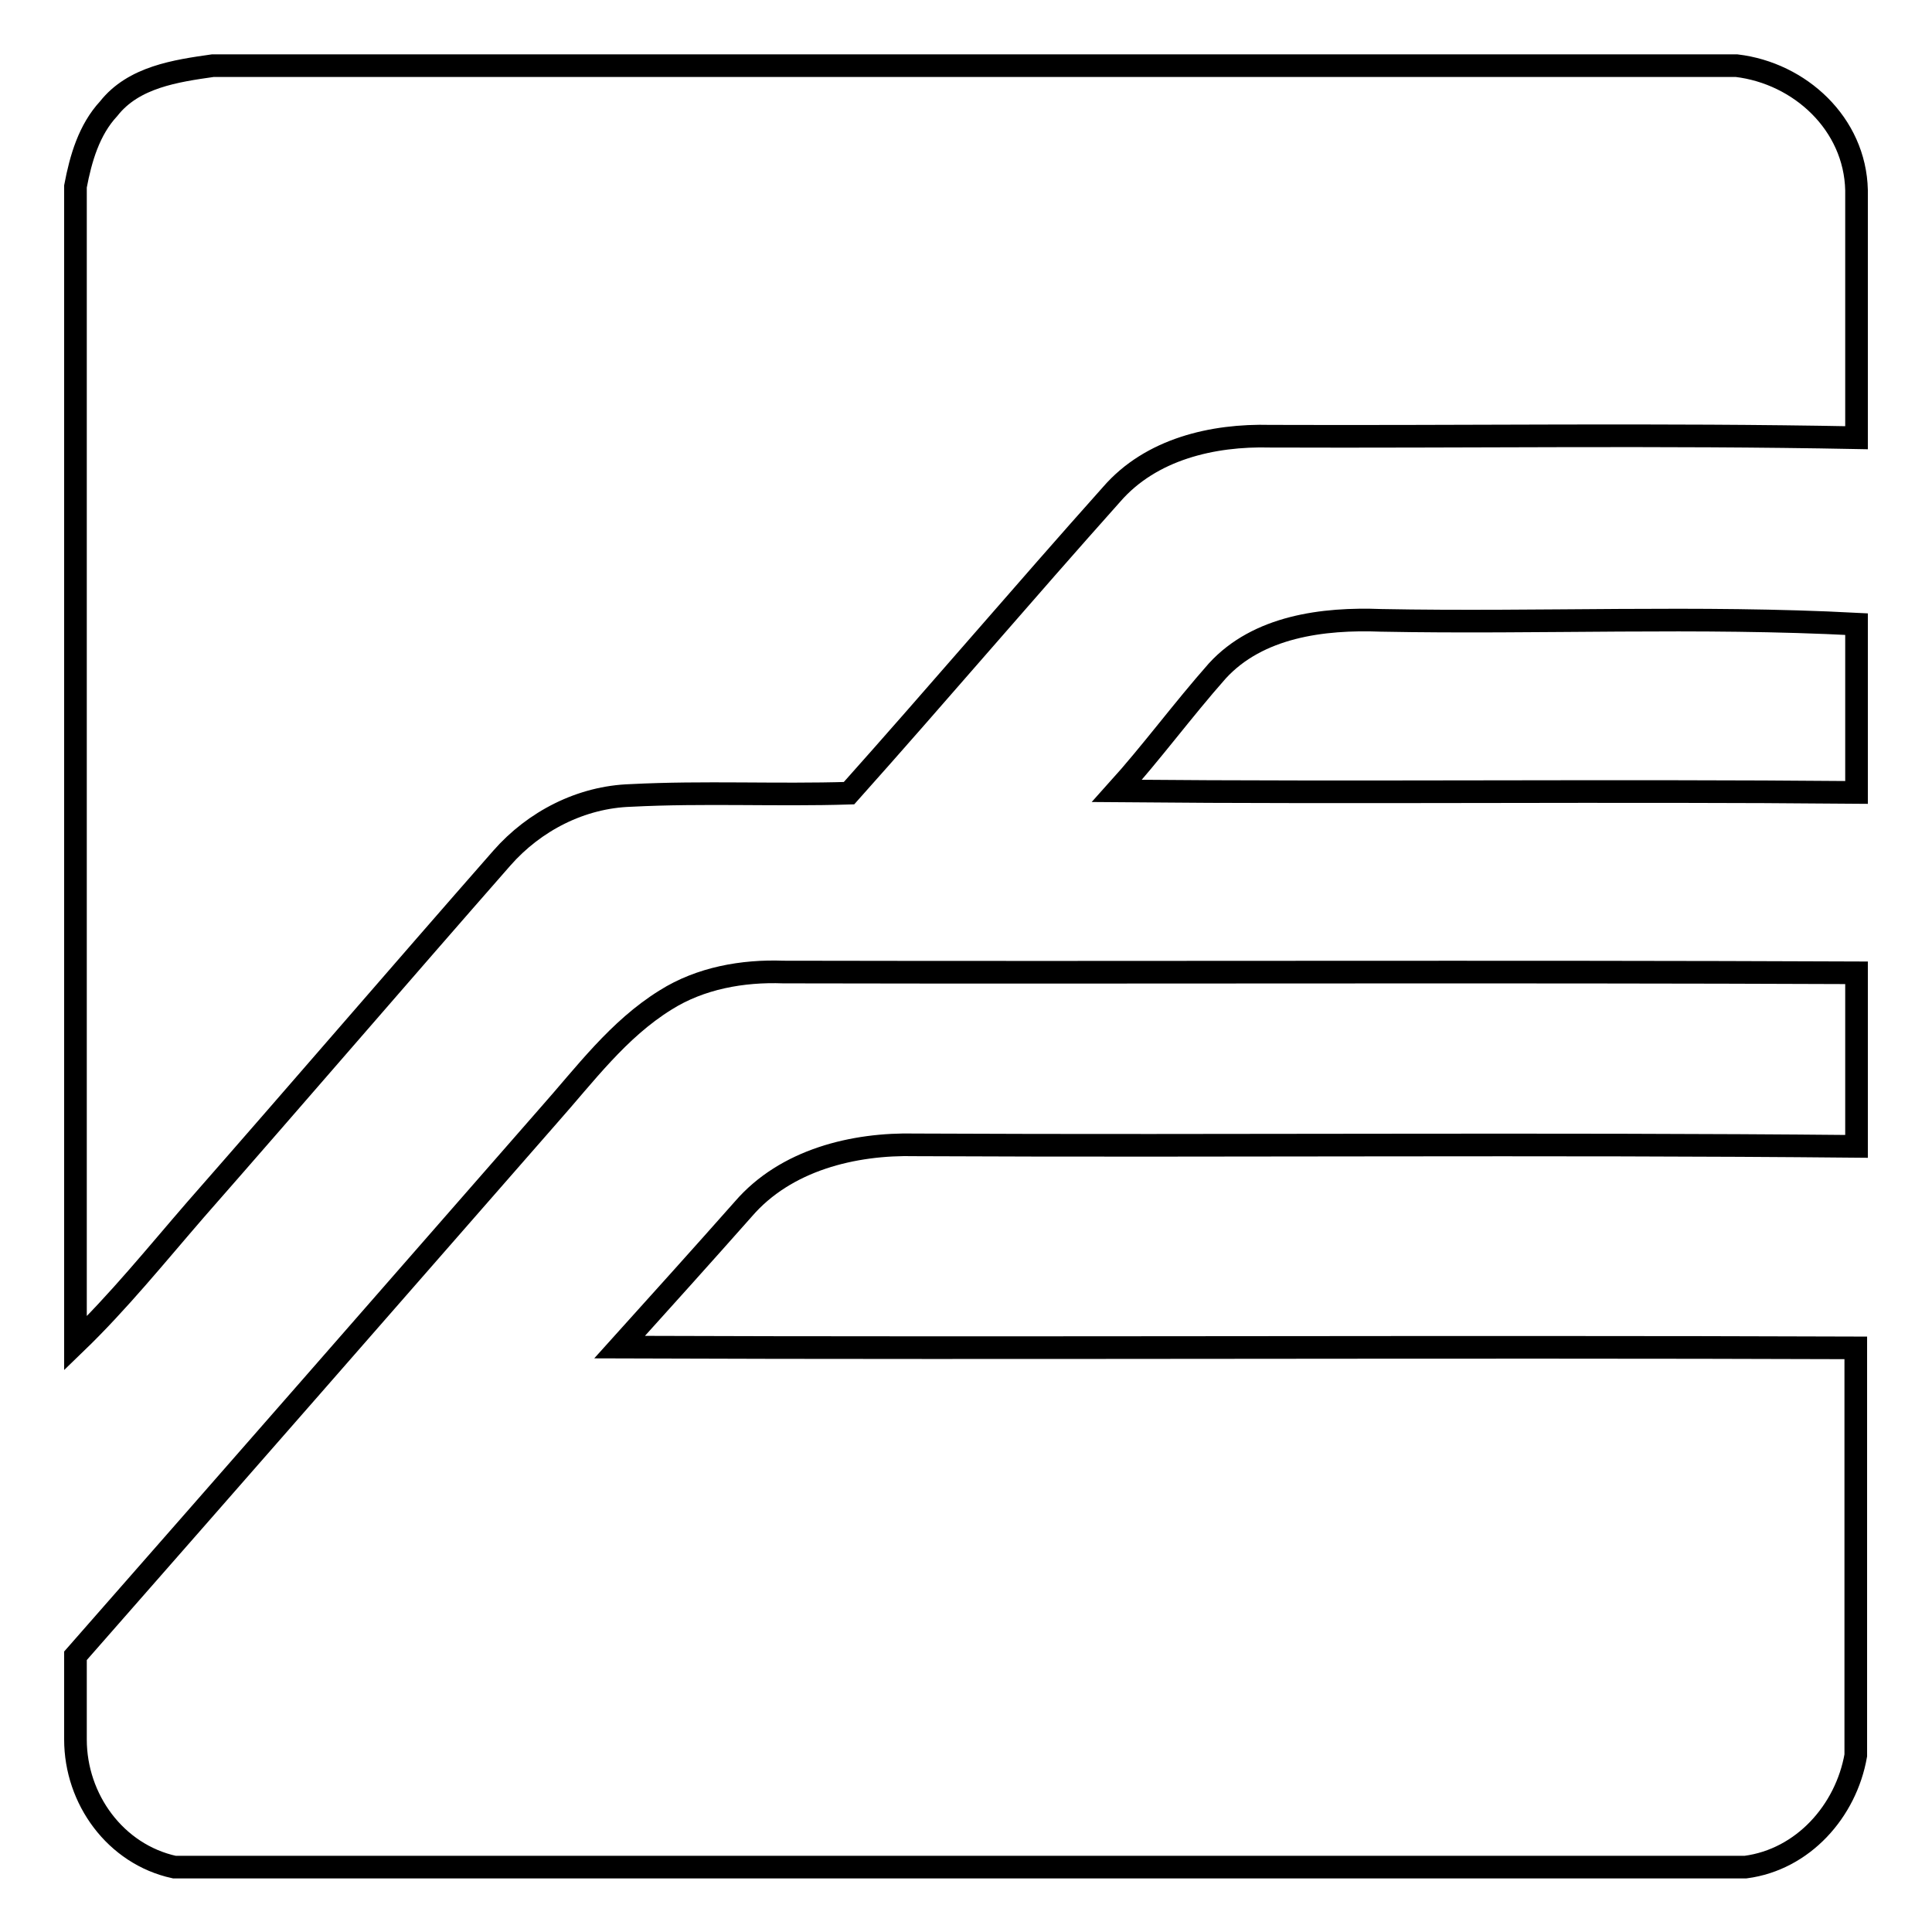 <?xml version="1.0" encoding="utf-8"?>
<!-- Svg Vector Icons : http://www.onlinewebfonts.com/icon -->
<!DOCTYPE svg PUBLIC "-//W3C//DTD SVG 1.1//EN" "http://www.w3.org/Graphics/SVG/1.1/DTD/svg11.dtd">
<svg version="1.1" xmlns="http://www.w3.org/2000/svg" xmlns:xlink="http://www.w3.org/1999/xlink" x="0px" y="0px" viewBox="0 0 256 256" enable-background="new 0 0 256 256" xml:space="preserve">
<g> <path stroke-width="3" fill-opacity="0" stroke="#000000"  d="M28.2,8.7h201.9c8.4,1,15.7,7.7,15.9,16.5v32.8c-25.9-0.5-51.8-0.1-77.7-0.2c-7.6-0.2-15.8,1.7-21,7.7 c-11.7,13.1-23.1,26.5-34.8,39.6c-9.6,0.3-19.2-0.2-28.9,0.3c-6.6,0.2-12.8,3.4-17.1,8.3c-13.6,15.5-27,31.1-40.6,46.6 c-5.2,6-10.2,12.2-15.9,17.7V24.7c0.7-3.7,1.8-7.5,4.4-10.3C17.7,10.2,23.3,9.4,28.2,8.7z M161.3,88.9c5.4-5.9,14-7,21.7-6.7 c21,0.4,42.1-0.6,63,0.5V105c-32.7-0.3-65.4,0.1-98-0.2C152.6,99.7,156.7,94.1,161.3,88.9z M88.2,132.5c4.6-2.9,10.2-3.9,15.6-3.7 c47.4,0.1,94.8-0.1,142.2,0.1v23c-41.6-0.4-83.1,0-124.7-0.2c-8.2-0.2-17.2,2-22.8,8.5c-5.4,6.1-10.9,12.2-16.4,18.3 c54.6,0.2,109.2-0.1,163.8,0.1v54c-1.3,7.4-7,13.8-14.6,14.8H23.1c-7.8-1.7-13.1-9-13.1-16.9v-11.1c20.9-23.8,41.8-47.7,62.7-71.6 C77.5,142.4,81.9,136.4,88.2,132.5z"/></g>
</svg>